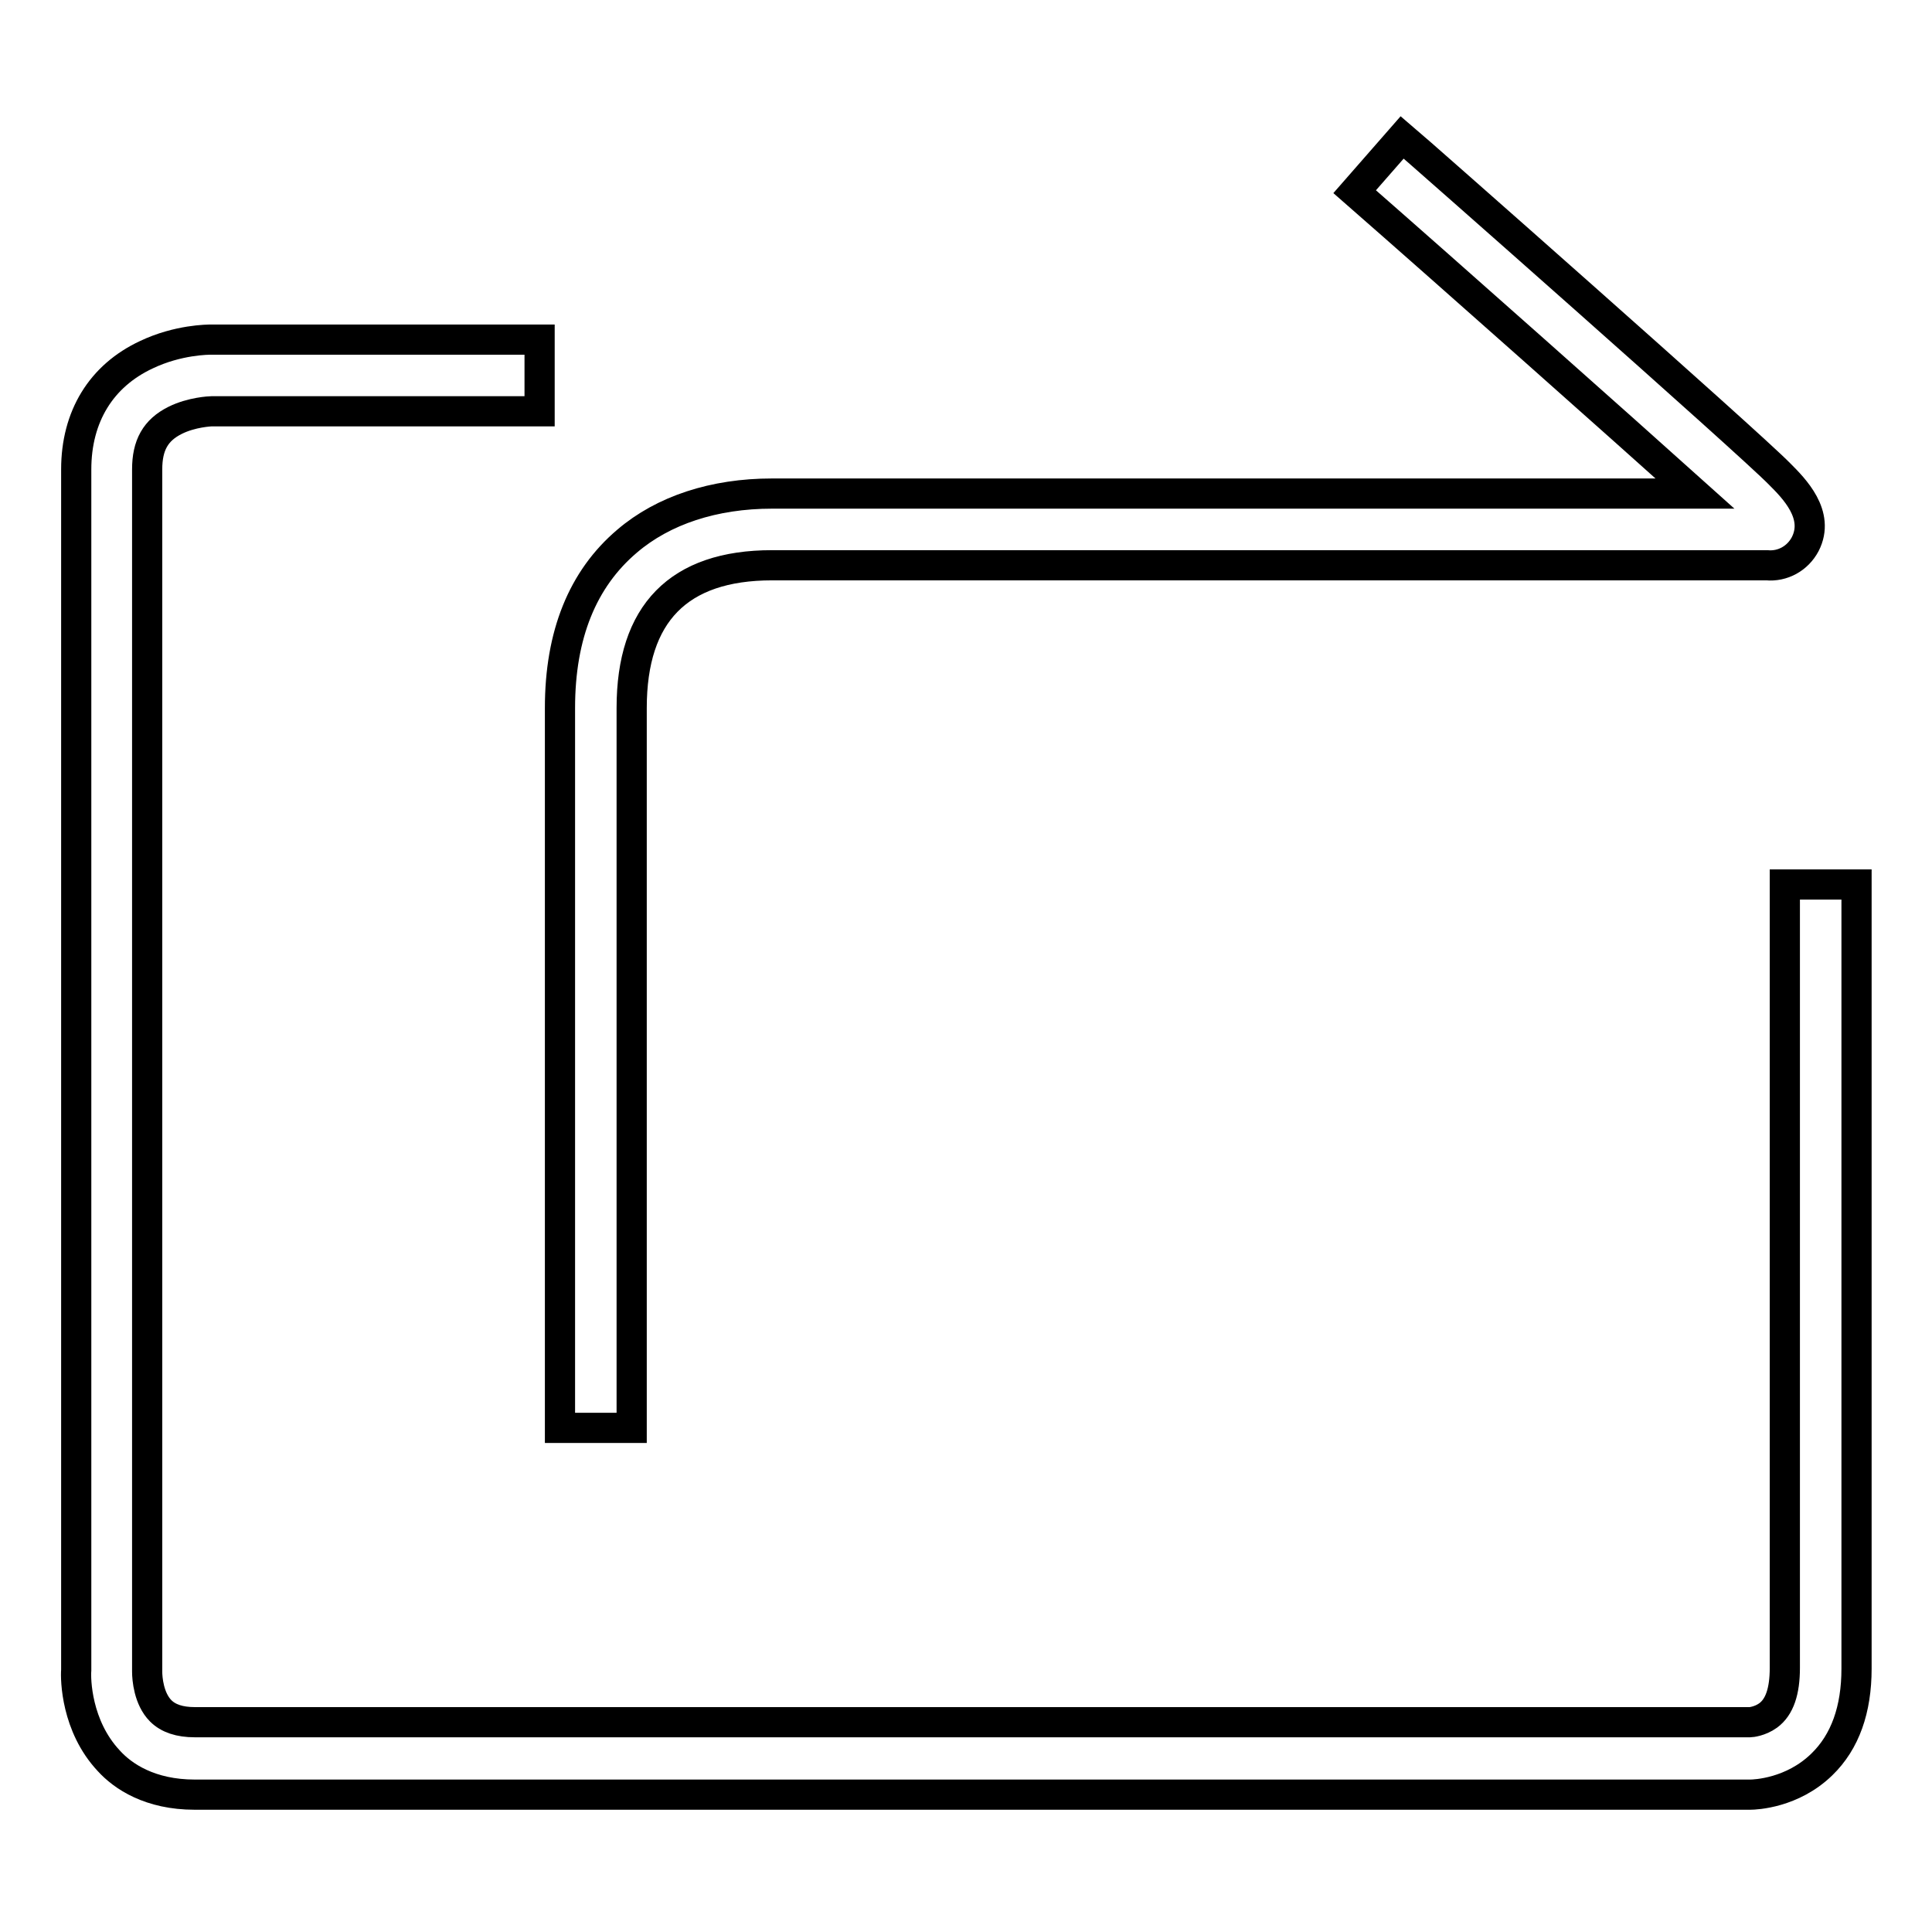 <?xml version="1.0" encoding="utf-8"?>
<!-- Svg Vector Icons : http://www.onlinewebfonts.com/icon -->
<!DOCTYPE svg PUBLIC "-//W3C//DTD SVG 1.1//EN" "http://www.w3.org/Graphics/SVG/1.1/DTD/svg11.dtd">
<svg version="1.1" xmlns="http://www.w3.org/2000/svg" xmlns:xlink="http://www.w3.org/1999/xlink" x="0px" y="0px" viewBox="0 0 256 256" enable-background="new 0 0 256 256" xml:space="preserve">
<g><g><path stroke-width="4" fill-opacity="0" stroke="#000000"  d="M130.8,227.6"/><path stroke-width="4" fill-opacity="0" stroke="#000000"  d="M231.9,237.8H25.8c-5.9,0-9.5-2.4-11.4-4.5c-4.3-4.6-4.4-10.8-4.3-12V62.2c0-7,3.3-12.4,9.3-15.2c4.2-2,8.2-2,8.6-2h43.5v9.5H28c-0.1,0-2.6,0.1-4.8,1.2c-2.6,1.3-3.7,3.3-3.7,6.5v159.3v0c0,0.9,0.2,3.6,1.8,5.2c1,1,2.5,1.5,4.5,1.5h206.1c0.1,0,1.3-0.1,2.4-0.9c1.5-1.1,2.2-3.2,2.2-6.3V117.2h9.5v103.9c0,5.4-1.5,9.7-4.6,12.7C237.5,237.6,232.6,237.8,231.9,237.8L231.9,237.8z"/><path stroke-width="4" fill-opacity="0" stroke="#000000"  d="M83.7,189.2h-9.5V93.8c0-9.7,3-17.1,8.9-22.1c4.8-4.1,11.5-6.3,19.2-6.3h122.3c-9.8-8.8-32.3-28.8-45.1-40l6.3-7.2c1.9,1.6,45.9,40.4,50,44.6c1.9,1.9,5.4,5.4,3.4,9.3c-1,1.9-3,3-5.1,2.8H102.3c-12.4,0-18.6,6.4-18.6,18.9V189.2z"/></g></g>
</svg>